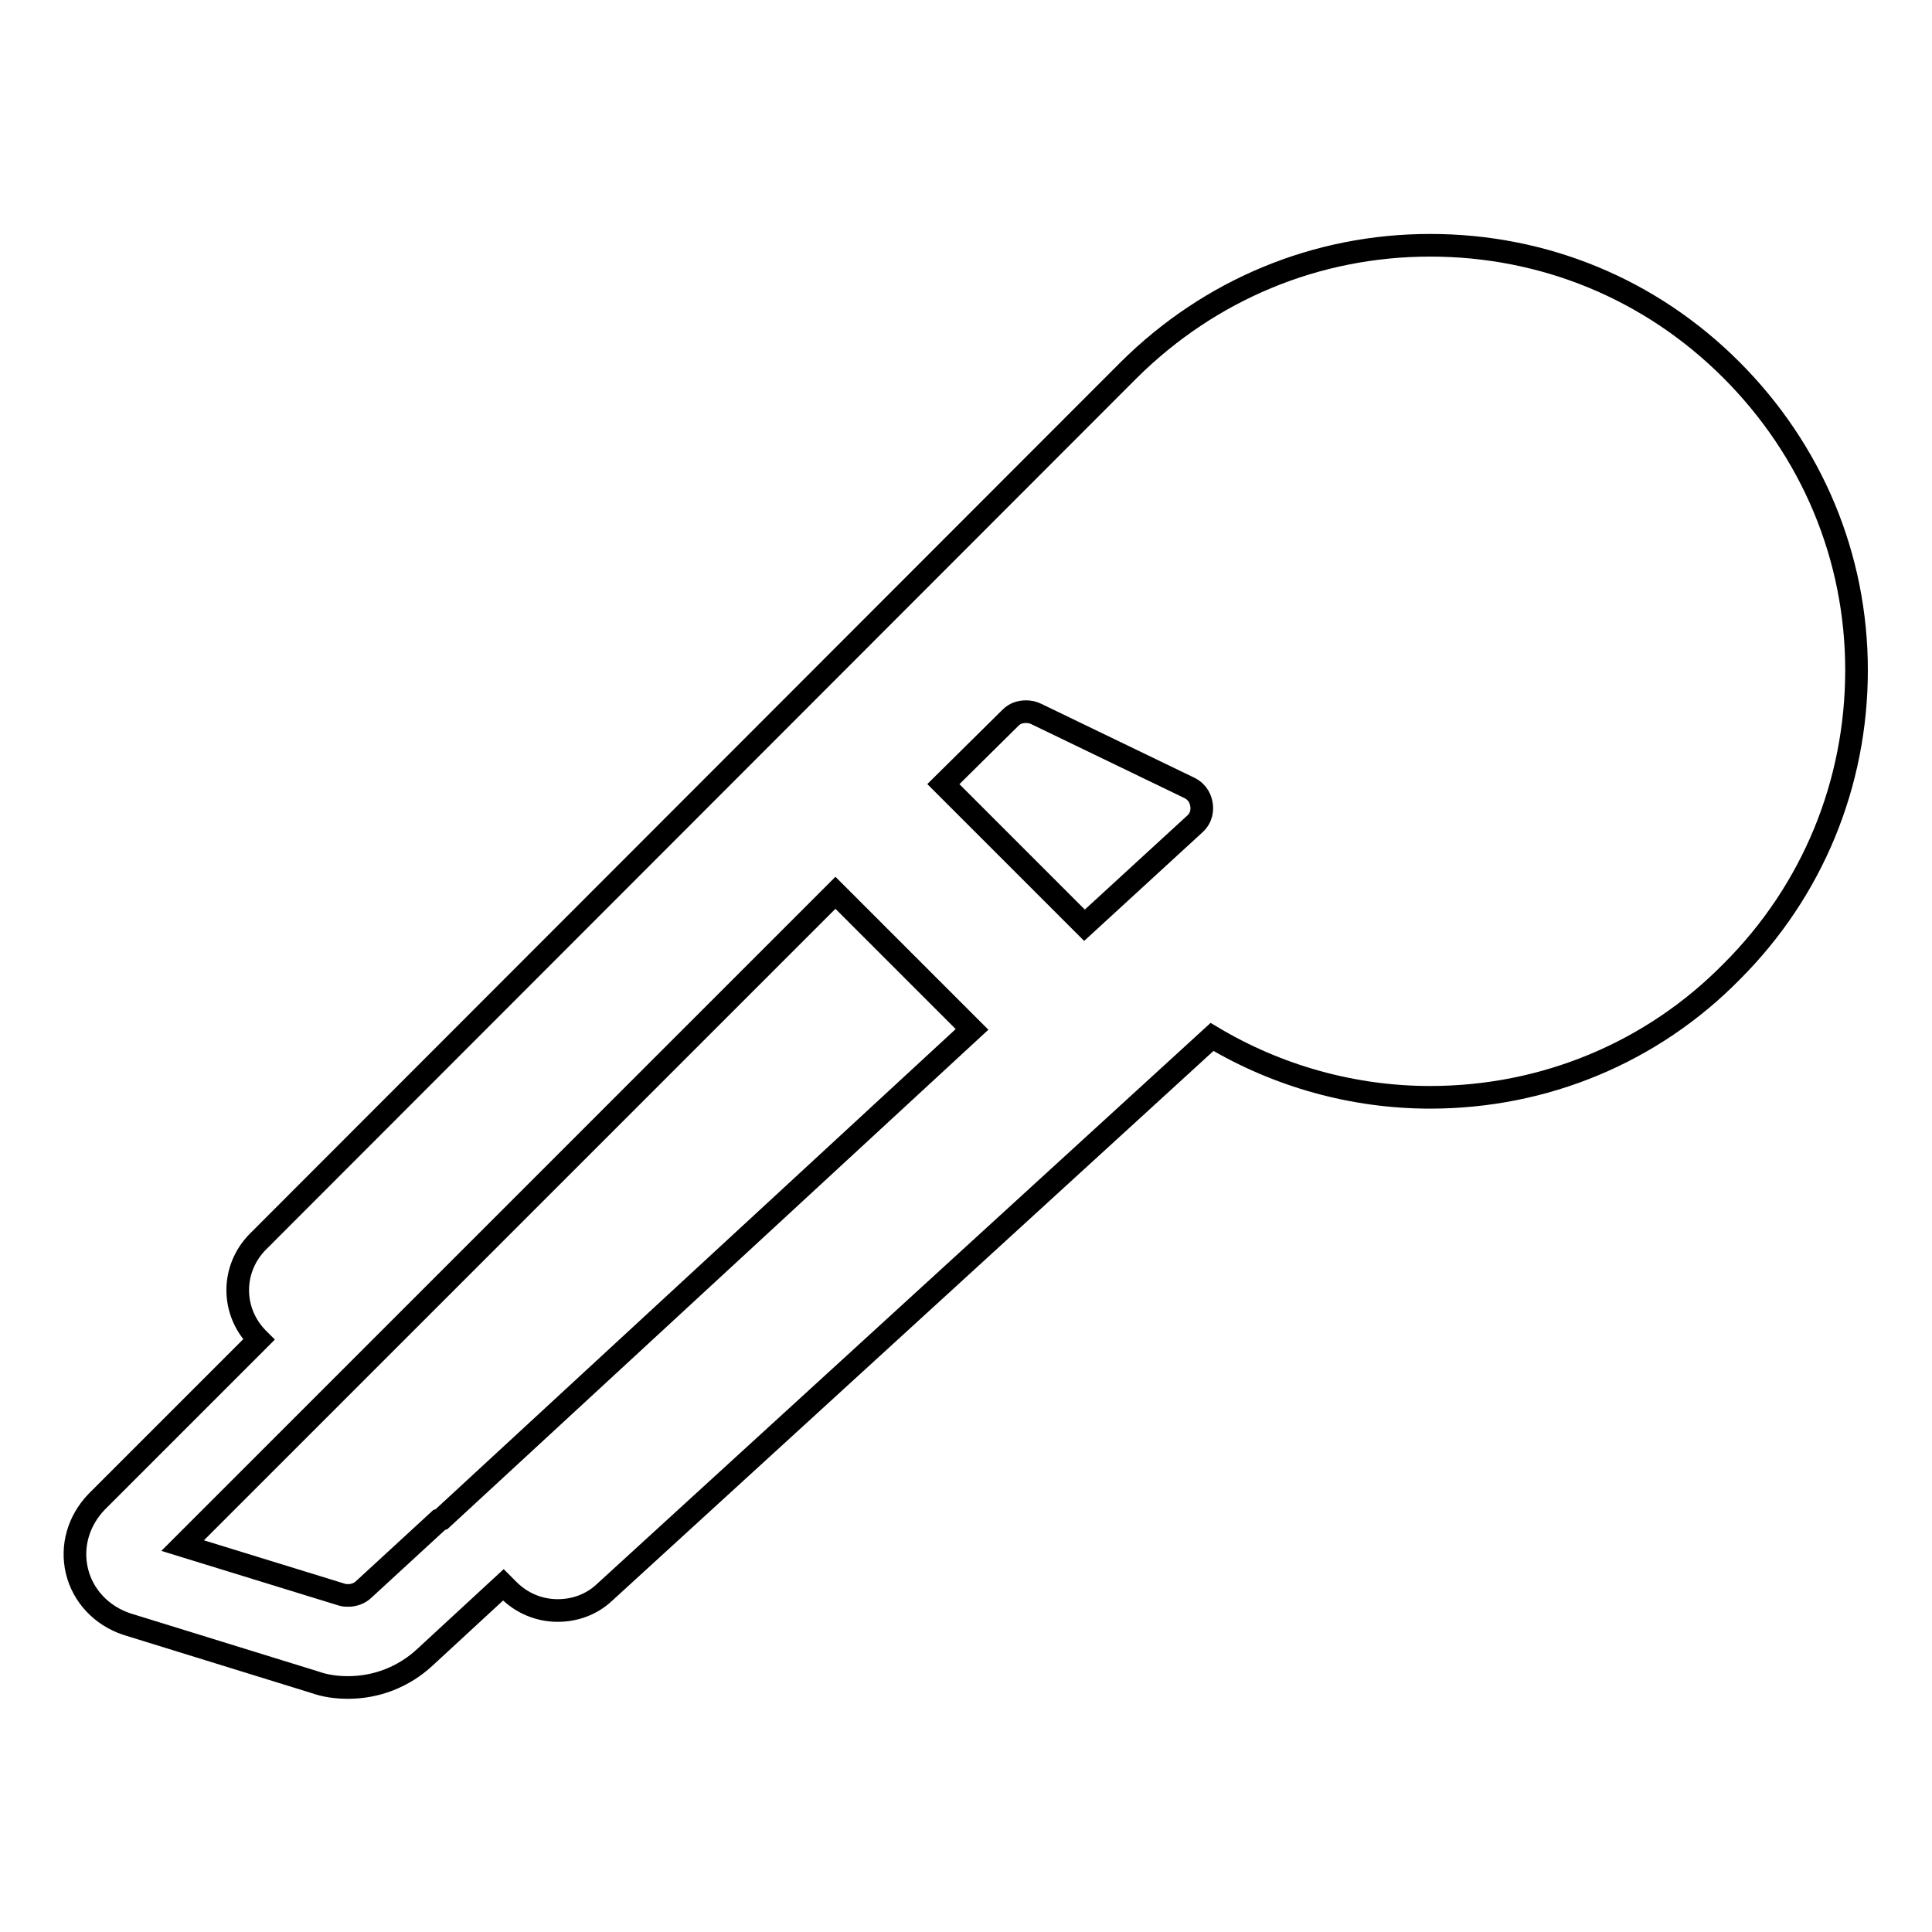 <?xml version="1.0" encoding="utf-8"?>
<!-- Svg Vector Icons : http://www.onlinewebfonts.com/icon -->
<!DOCTYPE svg PUBLIC "-//W3C//DTD SVG 1.1//EN" "http://www.w3.org/Graphics/SVG/1.1/DTD/svg11.dtd">
<svg version="1.1" xmlns="http://www.w3.org/2000/svg" xmlns:xlink="http://www.w3.org/1999/xlink" x="0px" y="0px" viewBox="0 0 256 256" enable-background="new 0 0 256 256" xml:space="preserve">
<g><g><g><g><path stroke-width="3" fill-opacity="0" stroke="#000000"  d="M229.4,49c-10.7-10.7-24.8-16.5-39.9-16.5c-15.1,0-29.2,5.9-39.9,16.5L34.2,164.5c-3.6,3.6-3.6,9.3,0,12.9l0.1,0.1L12.8,199c-2.4,2.5-3.4,5.9-2.6,9.2c0.8,3.3,3.3,5.9,6.6,7l24.9,7.7c1.4,0.5,2.9,0.7,4.4,0.7c3.8,0,7.4-1.4,10.2-4l10.4-9.6l0.7,0.7c1.7,1.7,4,2.7,6.5,2.7l0,0c2.3,0,4.5-0.8,6.2-2.4l80.5-73.6c8.7,5.2,18.7,8,28.9,8c15.1,0,29.4-5.9,40-16.7C240.2,118,246,103.8,246,88.8C246,73.8,240.1,59.7,229.4,49z M58.2,201.4l-10,9.2c-0.5,0.5-1.3,0.8-2,0.8c-0.3,0-0.6,0-0.9-0.1l-21.1-6.5l18.7-18.7L43,186l0.1-0.1l67.6-67.6l18.1,18.1l-70.3,64.9L58.2,201.4L58.2,201.4z M133.9,95.1c0.6-0.6,1.3-0.8,2.1-0.8c0.4,0,0.9,0.1,1.3,0.3l20.3,9.8c1.2,0.6,1.5,1.6,1.6,2.2c0.1,0.6,0.1,1.7-0.9,2.6l-14.6,13.4L125,103.9L133.9,95.1z"/></g></g><g></g><g></g><g></g><g></g><g></g><g></g><g></g><g></g><g></g><g></g><g></g><g></g><g></g><g></g><g></g></g></g>
</svg>